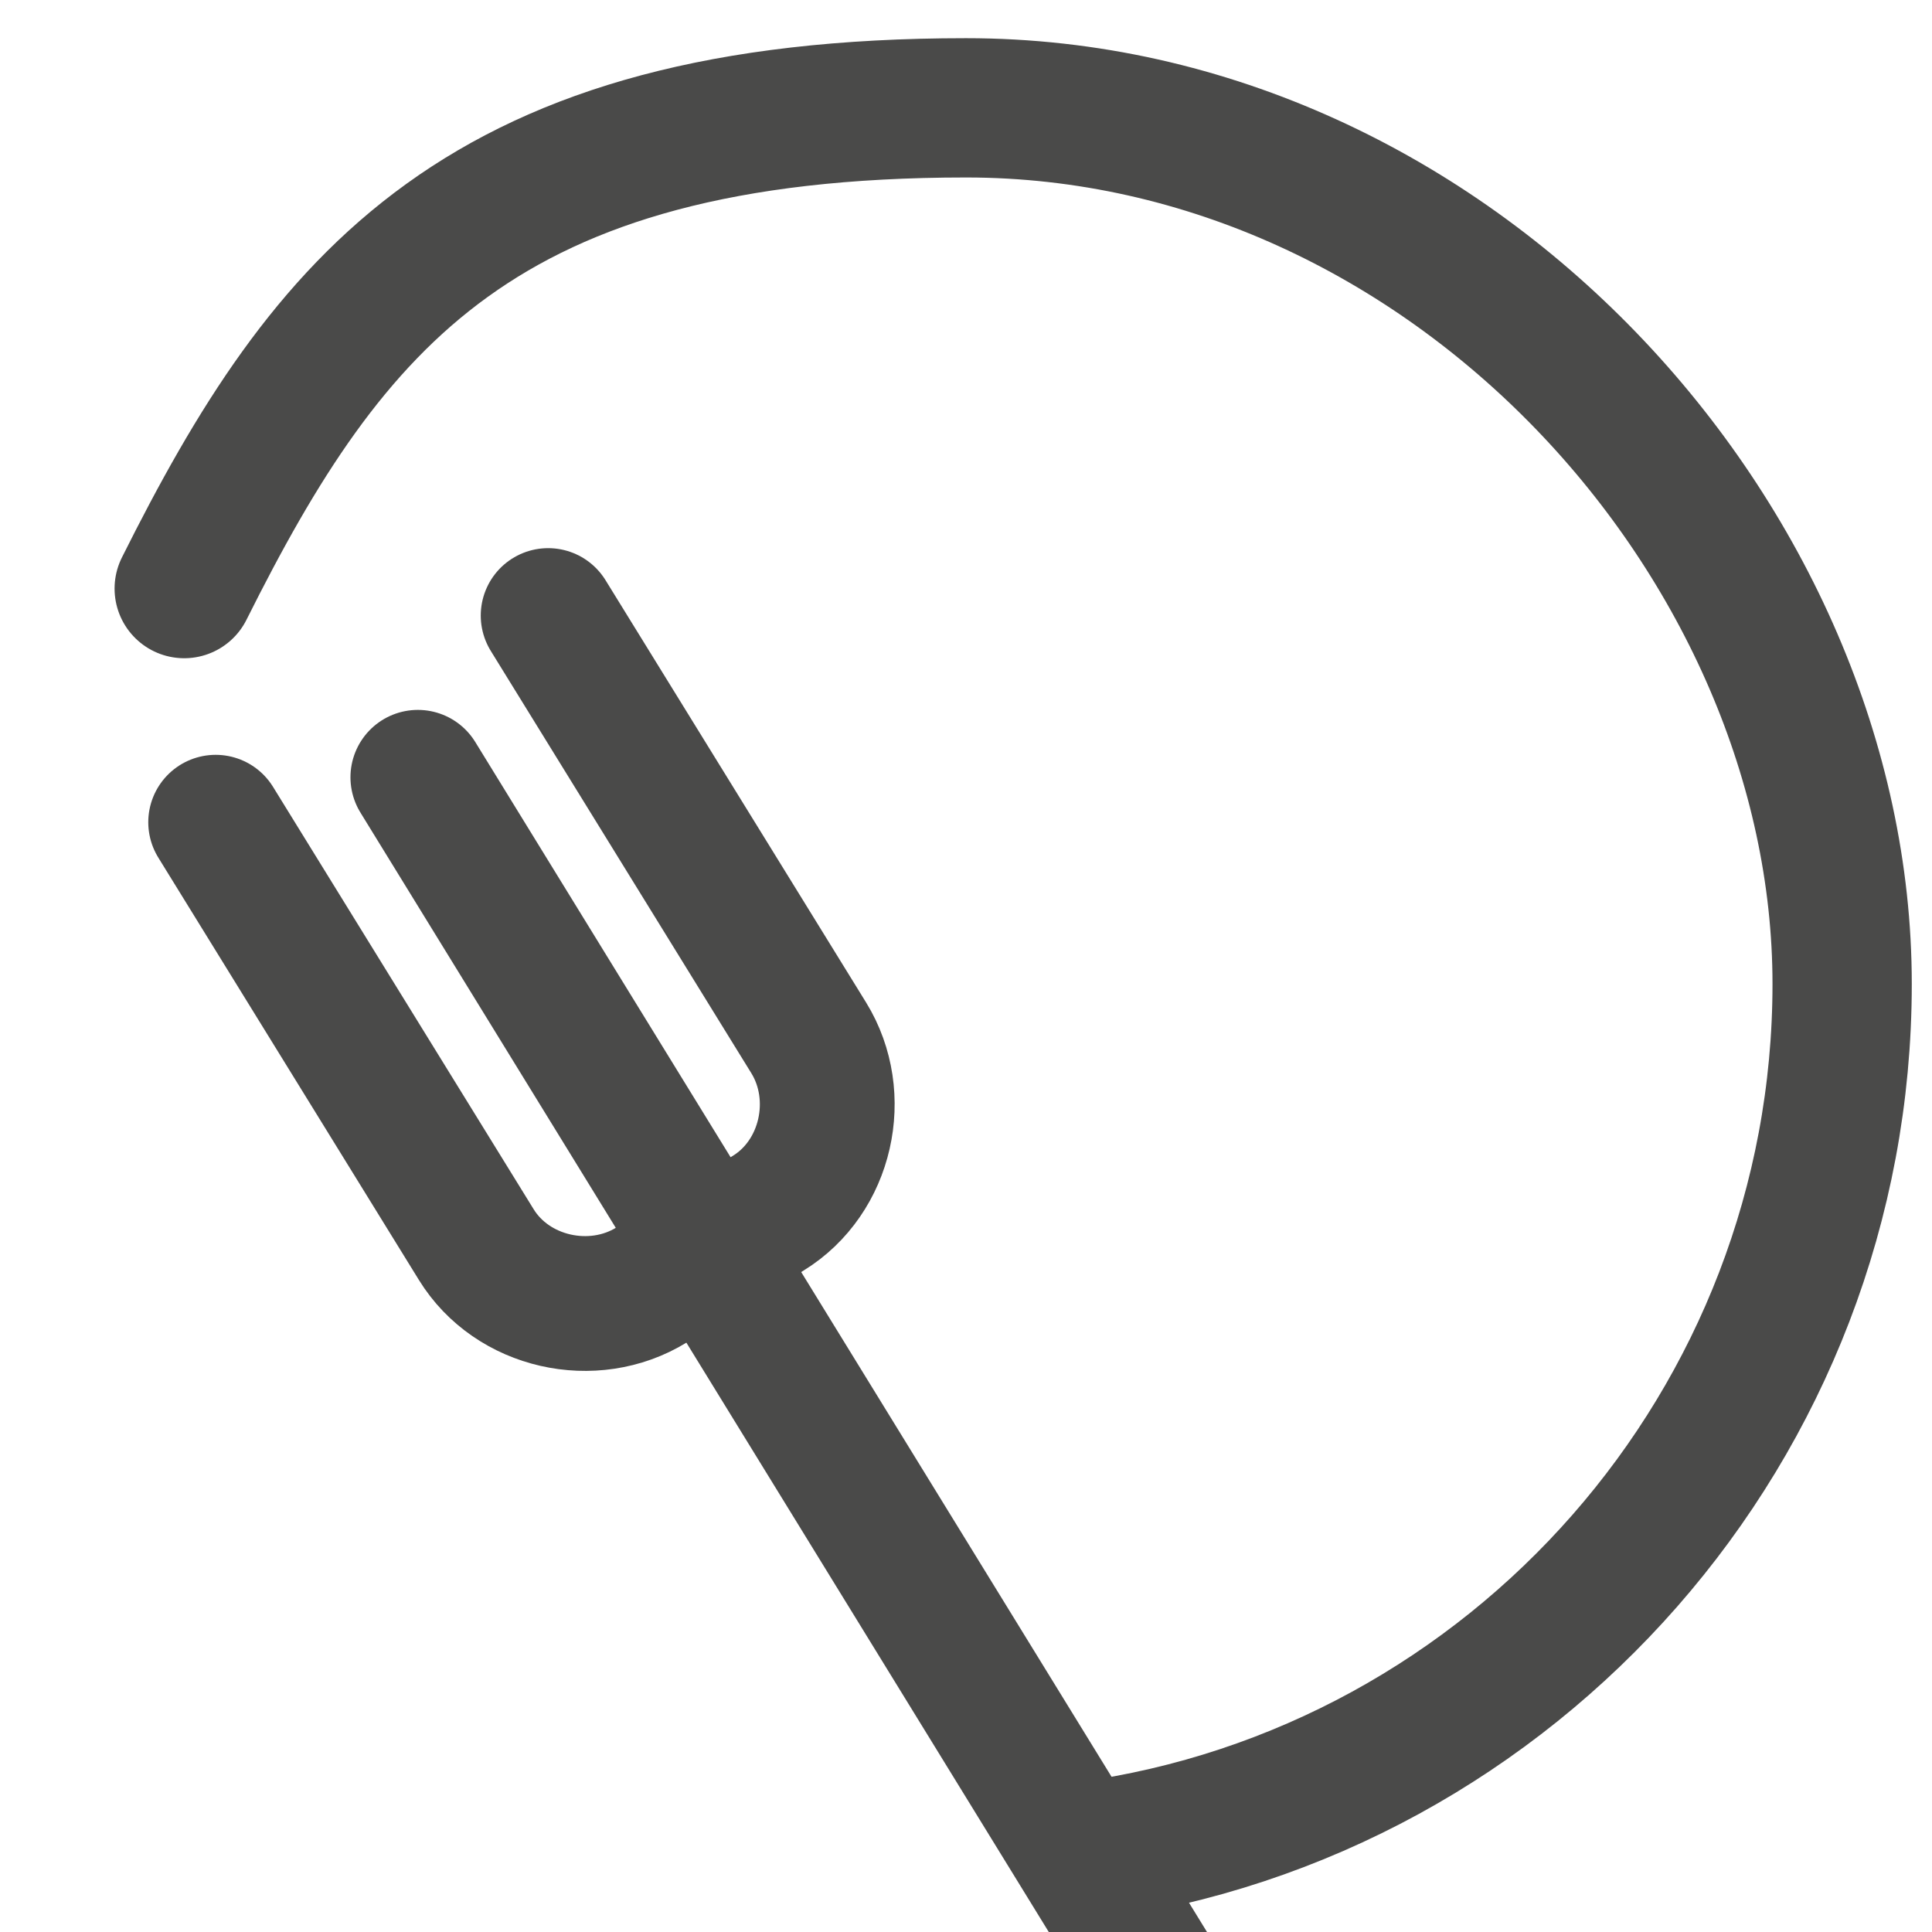 <?xml version="1.0" standalone="no"?>
<!DOCTYPE svg PUBLIC "-//W3C//DTD SVG 1.1//EN" "http://www.w3.org/Graphics/SVG/1.1/DTD/svg11.dtd">
<svg id="Livello_1" data-name="Livello 1" xmlns="http://www.w3.org/2000/svg" version="1.1" viewBox="0 0 43 43" width="43" height="43">
  <defs>
    <style>
      .cls-1 {
        stroke-width: 3px;
      }

      .cls-1, .cls-2 {
        fill: none;
        stroke: #4a4a49;
        stroke-linecap: round;
      }

      .cls-2 {
        stroke-width: 3.1px;
      }
    </style>
  </defs>
  <g id="Group_39468" data-name="Group 39468">
    <path id="Vector" class="cls-2" d="M24.2,41.2c9.5-1.3,16.8-9.5,16.8-19.3S32.3,2.4,21.5,2.4,7.3,6.7,4.1,13.1"/>
  </g>
  <path class="cls-1" d="M12.2,13.7l5.8,9.4c.8,1.3.4,3.1-.9,3.9l-2.6,1.6c-1.3.8-3.1.4-3.9-.9l-5.8-9.4"/>
  <line class="cls-1" x1="9.3" y1="17.3" x2="29.1" y2="49.5"/>
</svg>
